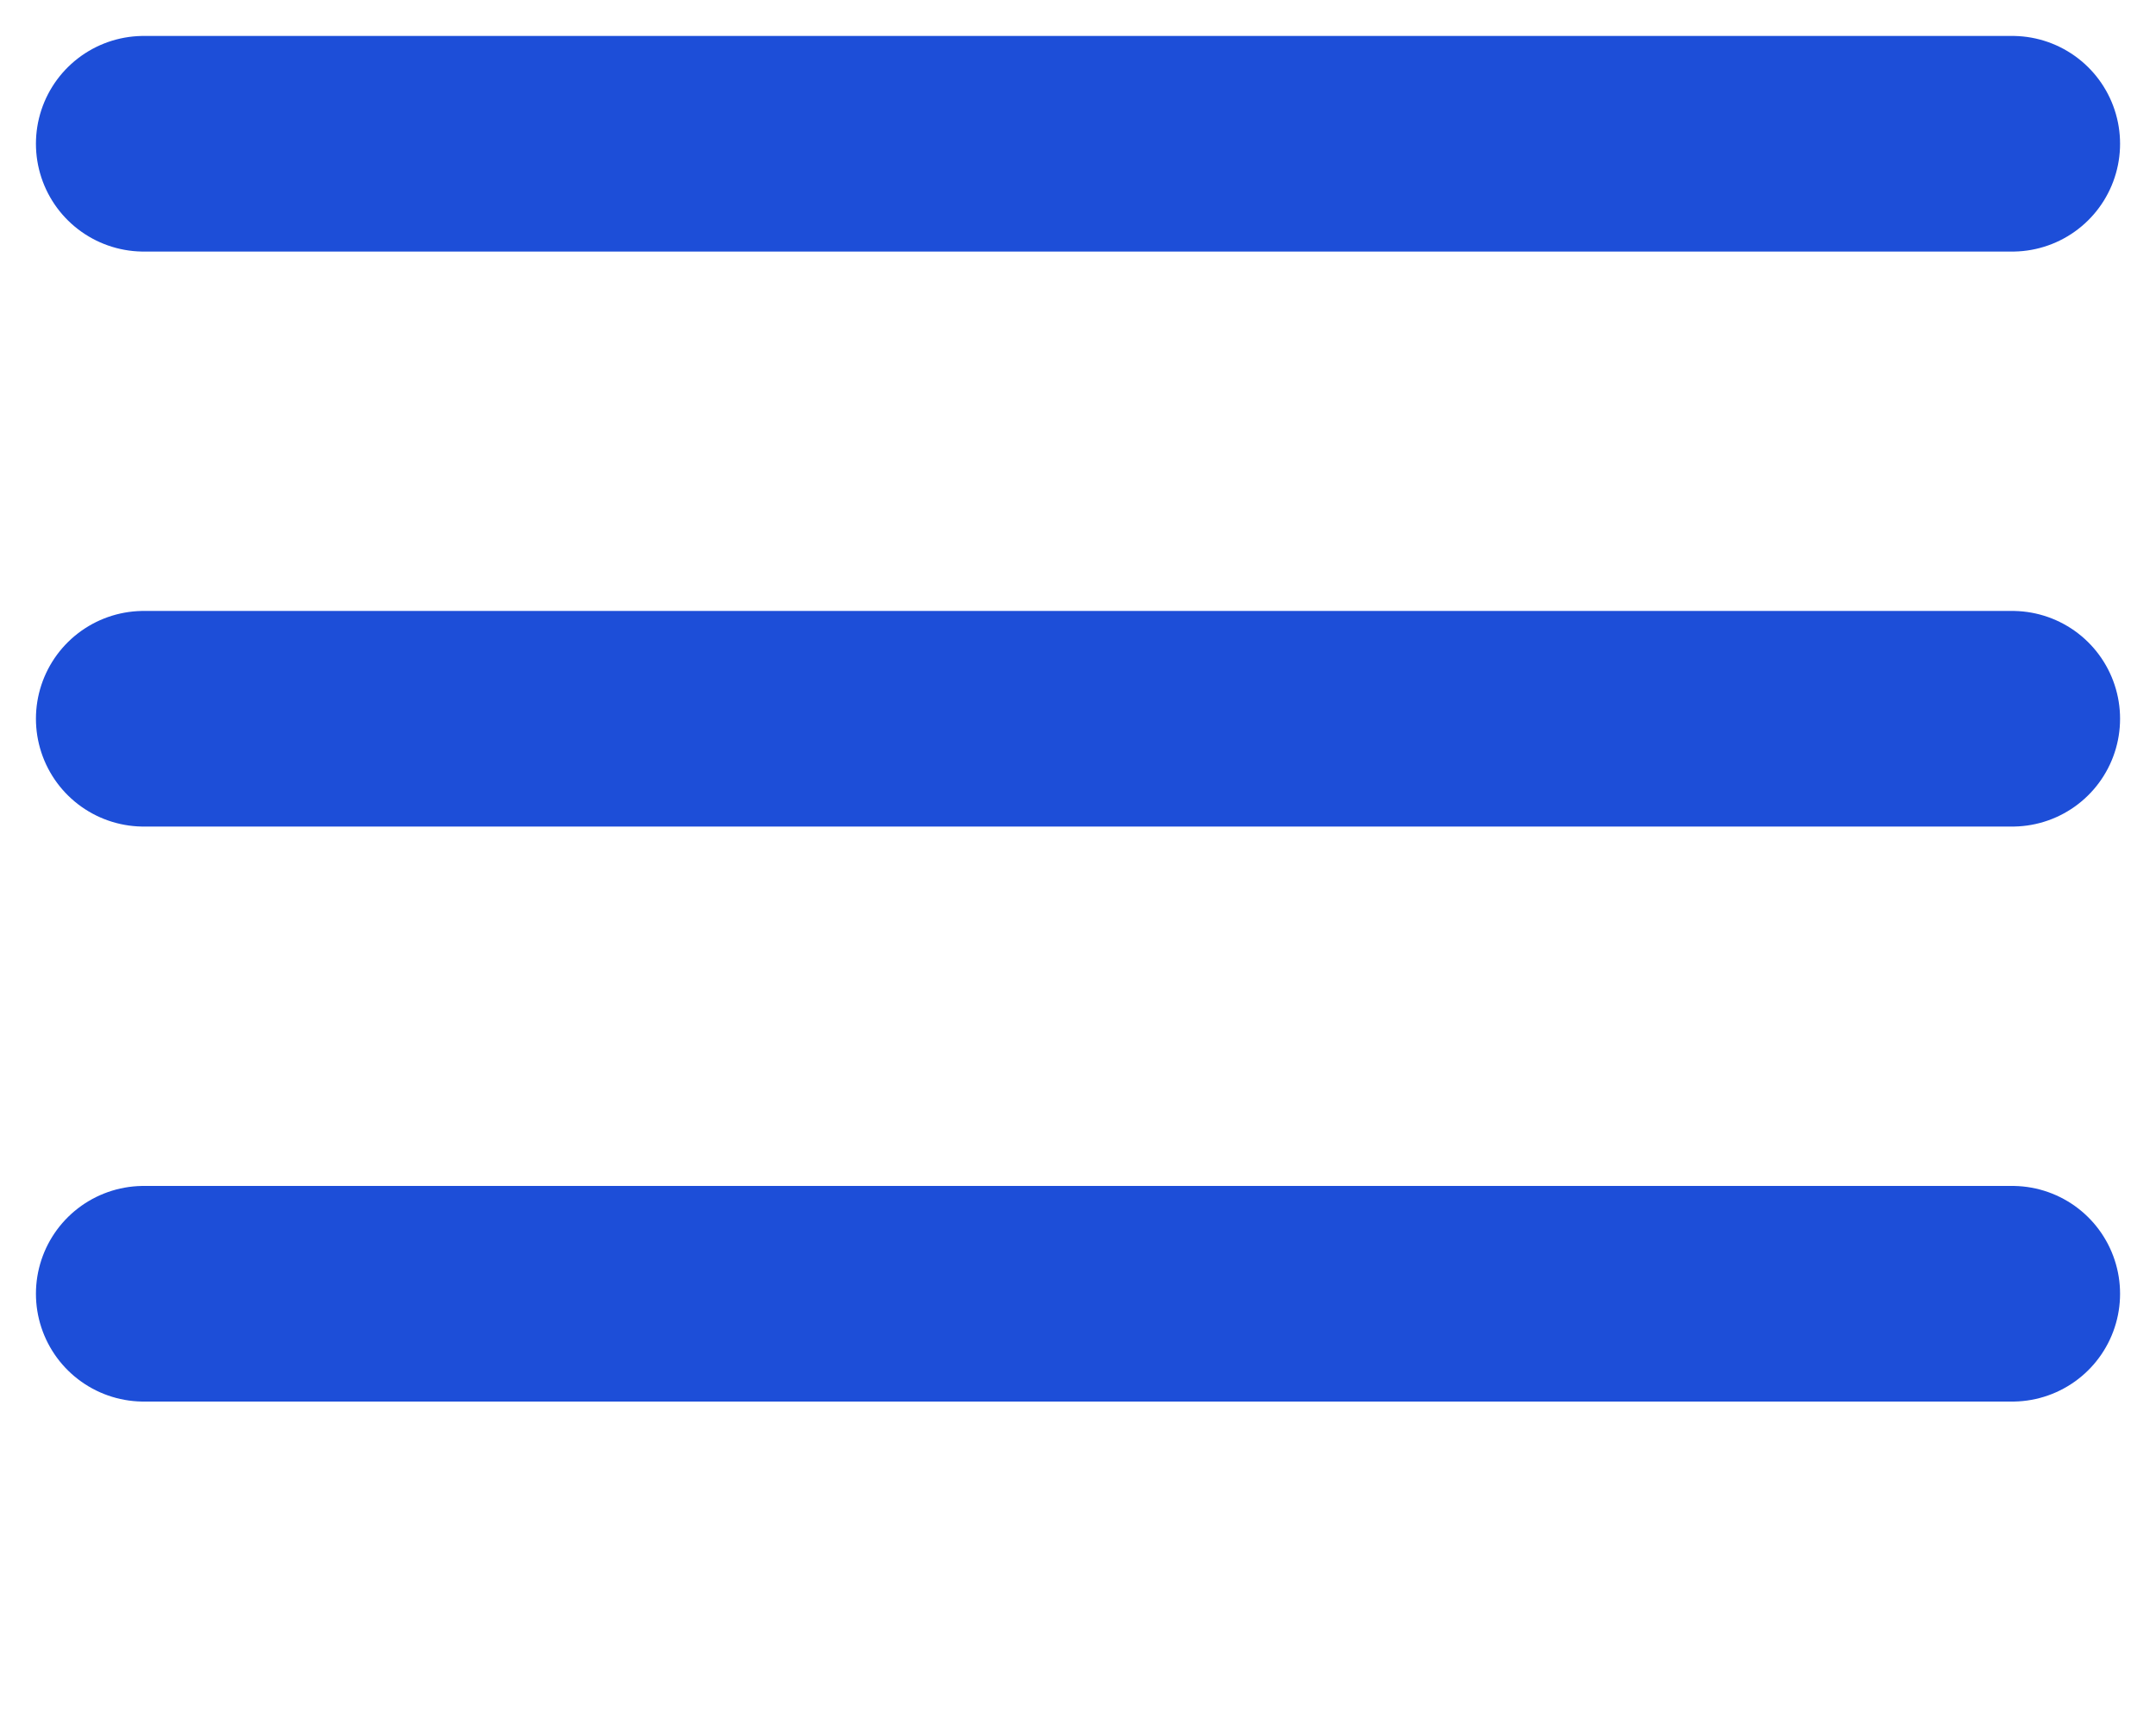 <svg width="30" height="24" viewBox="0 0 30 24" fill="none" xmlns="http://www.w3.org/2000/svg">
<path d="M2 2H28M2 10H28M2 18H28" stroke="#1D4ED8" stroke-width="3" stroke-linecap="round" stroke-linejoin="round"/>
</svg>
